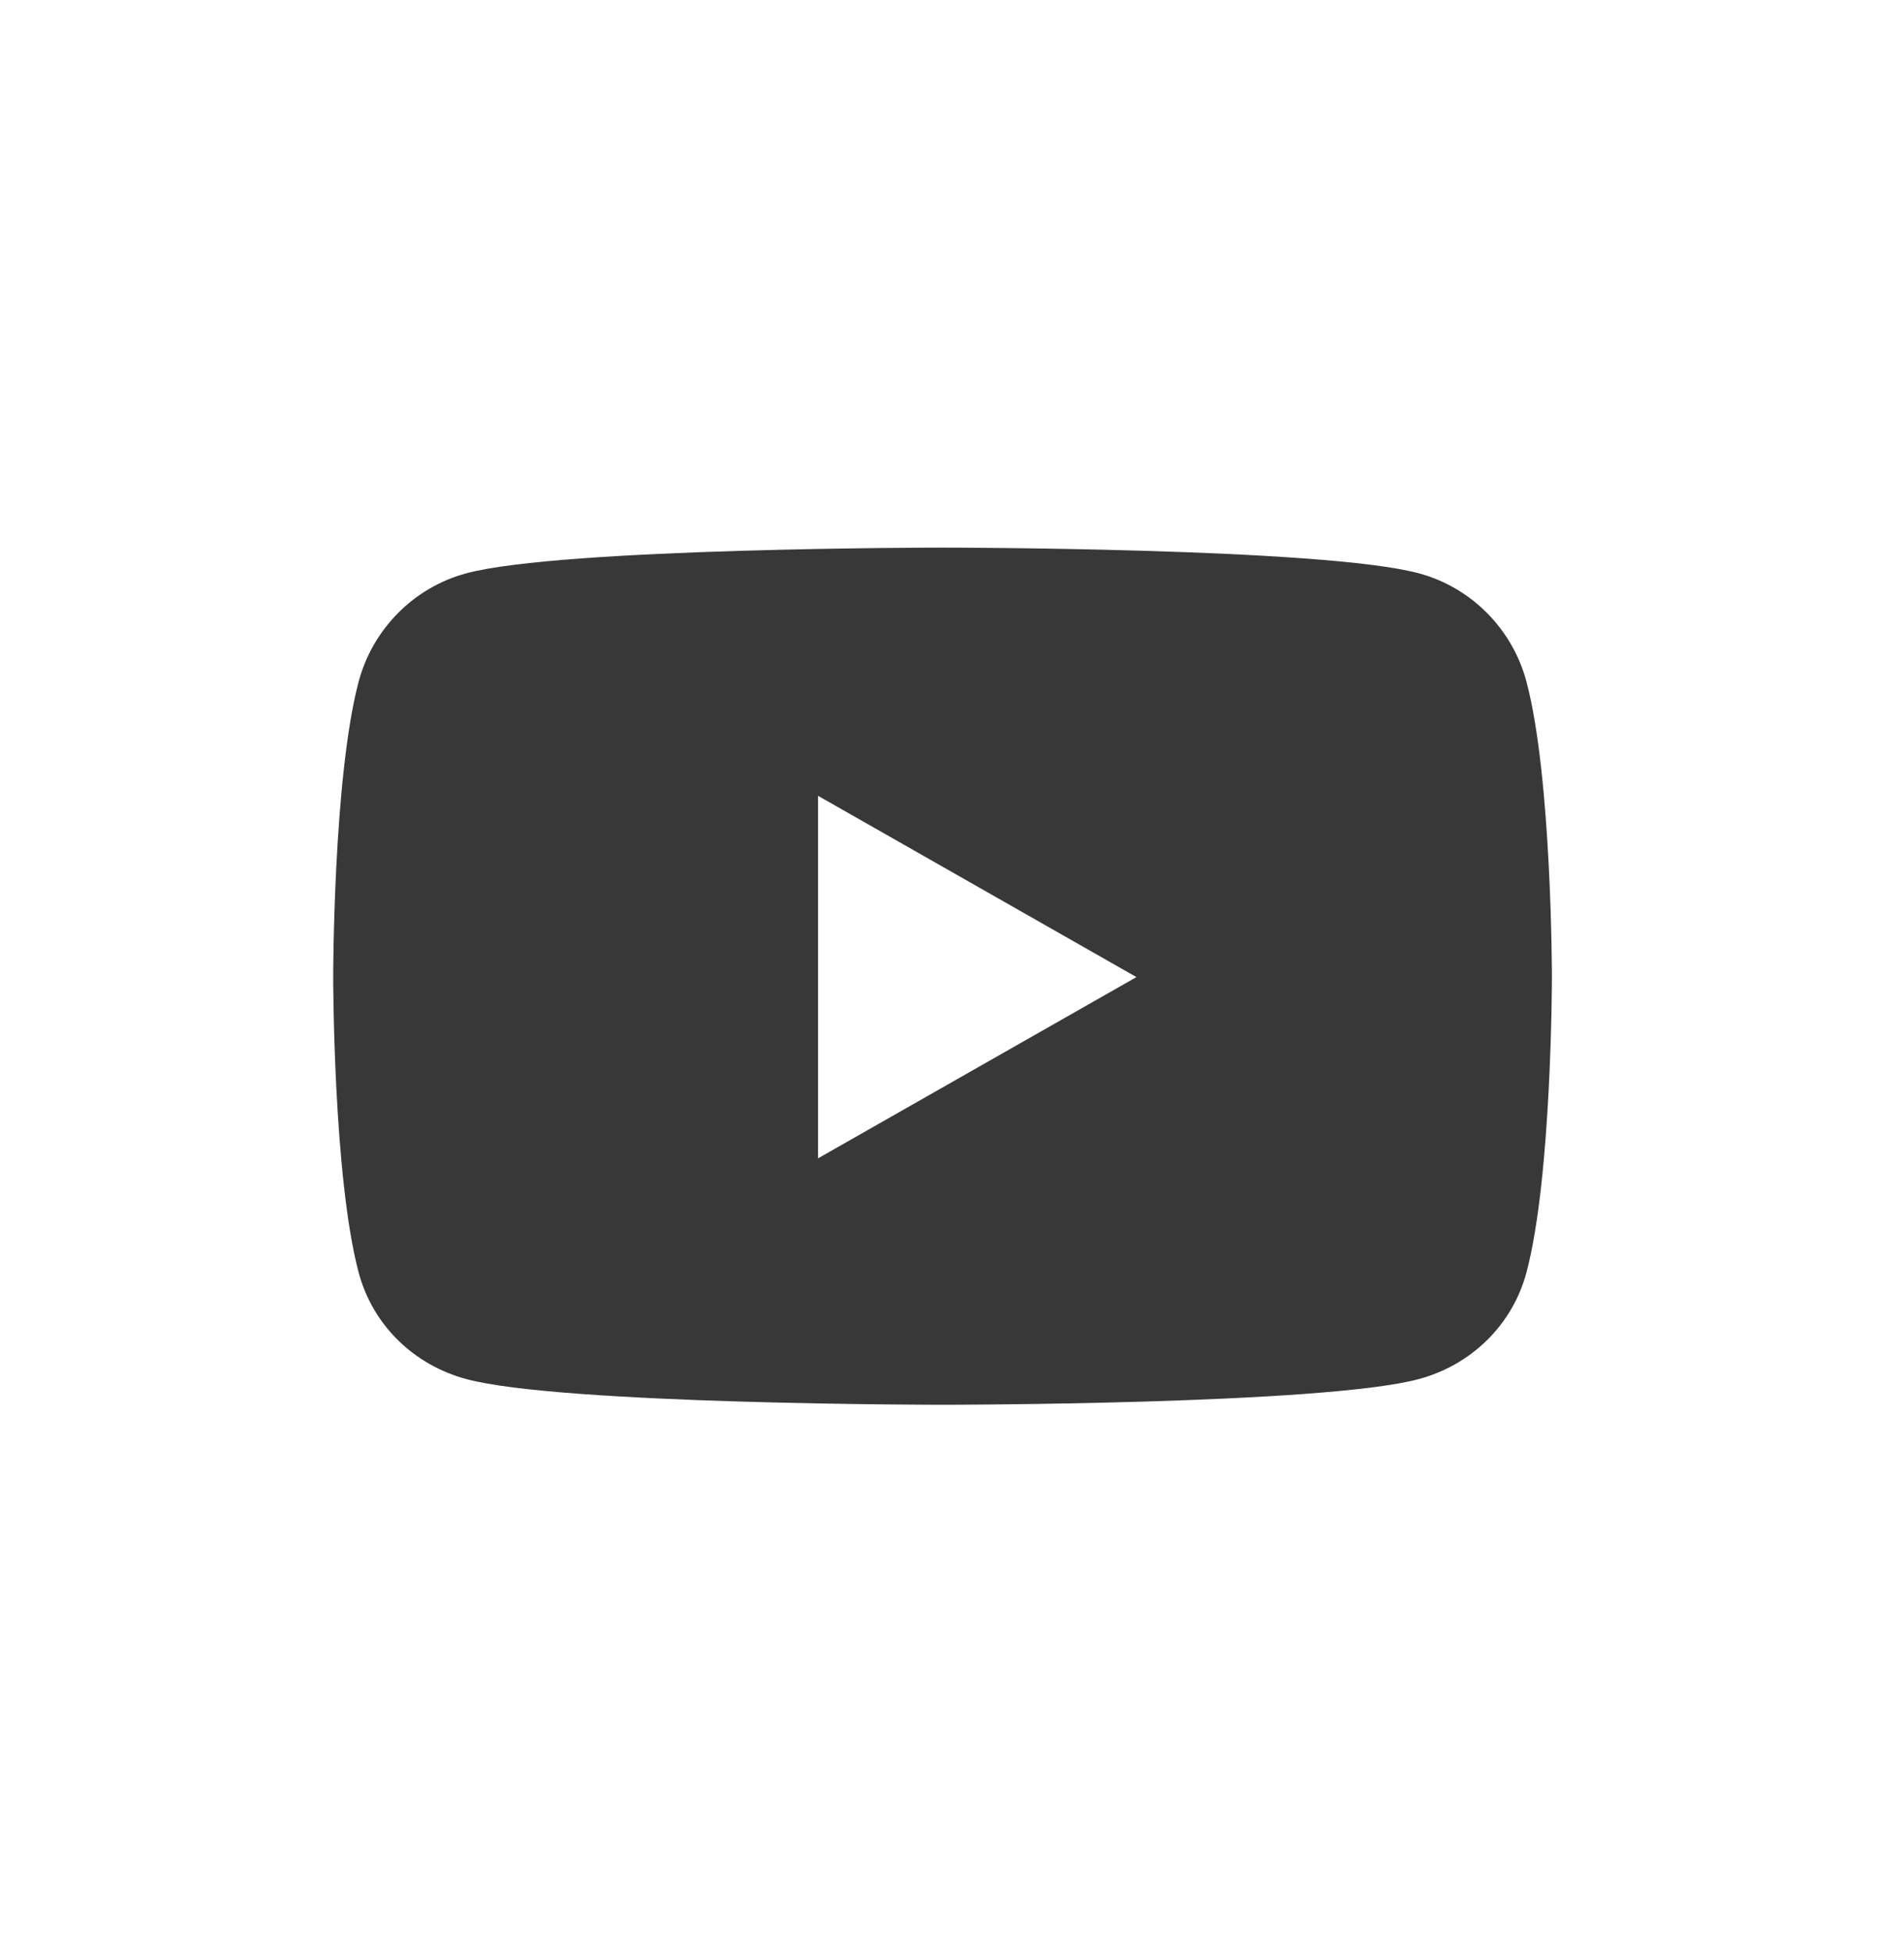 <svg width="40" height="41" viewBox="0 0 40 41" fill="none" xmlns="http://www.w3.org/2000/svg">
<path d="M32.069 14.317C31.773 13.206 30.906 12.334 29.805 12.039C27.808 11.5 19.802 11.5 19.802 11.5C19.802 11.5 11.795 11.5 9.798 12.039C8.697 12.334 7.83 13.206 7.534 14.317C7 16.328 7 20.519 7 20.519C7 20.519 7 24.709 7.534 26.72C7.83 27.831 8.697 28.666 9.798 28.961C11.795 29.5 19.802 29.5 19.802 29.5C19.802 29.5 27.808 29.5 29.805 28.961C30.906 28.666 31.773 27.827 32.069 26.72C32.603 24.709 32.603 20.519 32.603 20.519C32.603 20.519 32.603 16.328 32.069 14.317ZM17.186 24.325V16.712L23.875 20.519L17.186 24.325Z" fill="#383838"/>
</svg>
